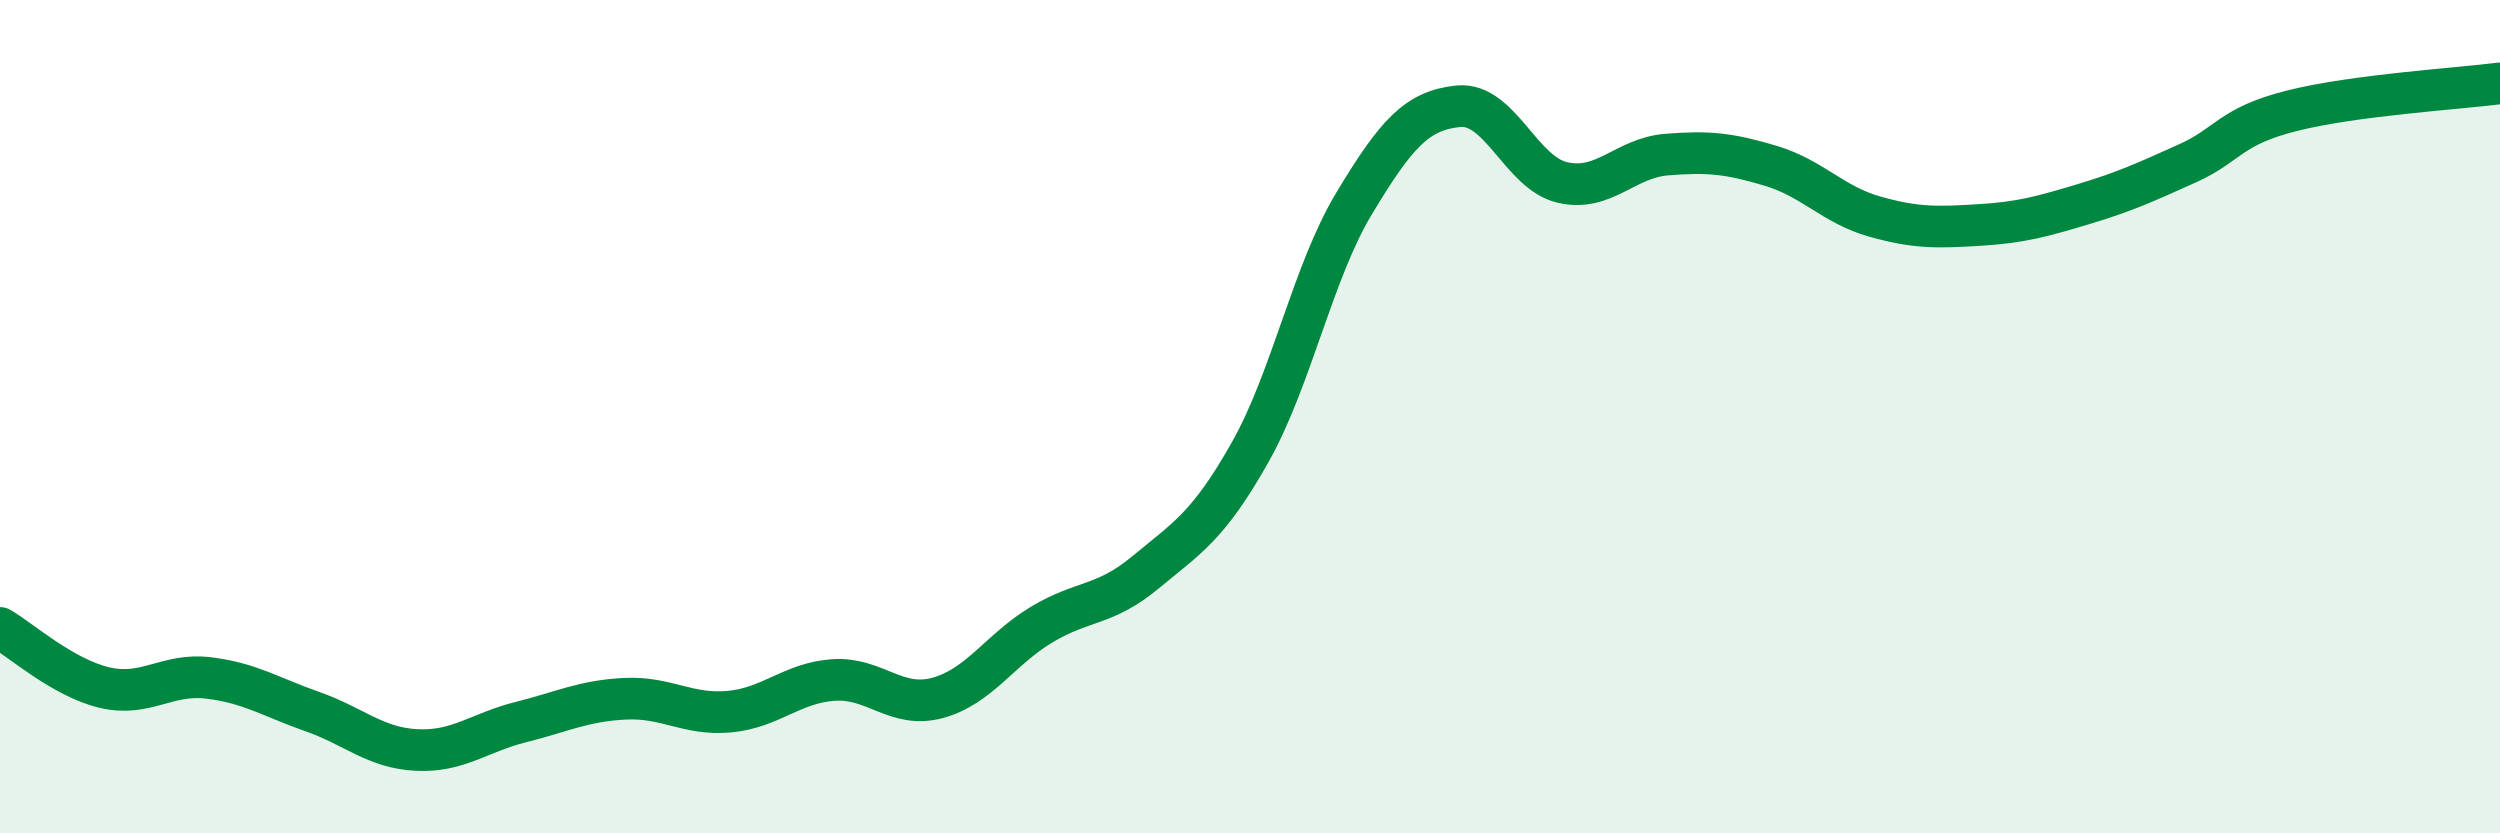 
    <svg width="60" height="20" viewBox="0 0 60 20" xmlns="http://www.w3.org/2000/svg">
      <path
        d="M 0,15.07 C 0.5,15.36 1.5,16.26 2.5,16.5 C 3.5,16.74 4,16.15 5,16.27 C 6,16.39 6.5,16.73 7.5,17.08 C 8.5,17.43 9,17.95 10,18 C 11,18.05 11.5,17.58 12.5,17.33 C 13.5,17.08 14,16.82 15,16.77 C 16,16.72 16.5,17.17 17.5,17.08 C 18.5,16.99 19,16.39 20,16.32 C 21,16.25 21.5,17.02 22.5,16.75 C 23.5,16.48 24,15.59 25,14.99 C 26,14.39 26.5,14.56 27.5,13.73 C 28.5,12.9 29,12.63 30,10.86 C 31,9.09 31.5,6.54 32.5,4.88 C 33.5,3.22 34,2.65 35,2.55 C 36,2.45 36.5,4.15 37.5,4.38 C 38.5,4.61 39,3.79 40,3.71 C 41,3.63 41.5,3.68 42.5,3.98 C 43.5,4.28 44,4.92 45,5.2 C 46,5.48 46.5,5.46 47.5,5.4 C 48.5,5.34 49,5.2 50,4.9 C 51,4.6 51.5,4.37 52.5,3.92 C 53.5,3.47 53.5,3.04 55,2.66 C 56.5,2.28 59,2.13 60,2L60 20L0 20Z"
        fill="#008740"
        opacity="0.1"
        stroke-linecap="round"
        stroke-linejoin="round"
      />
      <path
        d="M 0,15.07 C 0.5,15.36 1.5,16.26 2.5,16.5 C 3.5,16.74 4,16.15 5,16.27 C 6,16.39 6.5,16.73 7.5,17.08 C 8.5,17.43 9,17.95 10,18 C 11,18.05 11.5,17.58 12.5,17.33 C 13.5,17.08 14,16.82 15,16.77 C 16,16.72 16.5,17.17 17.5,17.08 C 18.5,16.99 19,16.39 20,16.32 C 21,16.25 21.5,17.02 22.5,16.75 C 23.5,16.48 24,15.59 25,14.99 C 26,14.39 26.5,14.56 27.5,13.73 C 28.5,12.9 29,12.63 30,10.86 C 31,9.09 31.5,6.54 32.5,4.88 C 33.5,3.22 34,2.65 35,2.55 C 36,2.45 36.5,4.15 37.5,4.38 C 38.5,4.61 39,3.79 40,3.71 C 41,3.63 41.5,3.68 42.5,3.98 C 43.5,4.28 44,4.92 45,5.2 C 46,5.48 46.5,5.46 47.5,5.4 C 48.5,5.34 49,5.2 50,4.9 C 51,4.6 51.5,4.37 52.5,3.92 C 53.5,3.47 53.5,3.04 55,2.66 C 56.5,2.28 59,2.13 60,2"
        stroke="#008740"
        stroke-width="1"
        fill="none"
        stroke-linecap="round"
        stroke-linejoin="round"
      />
    </svg>
  